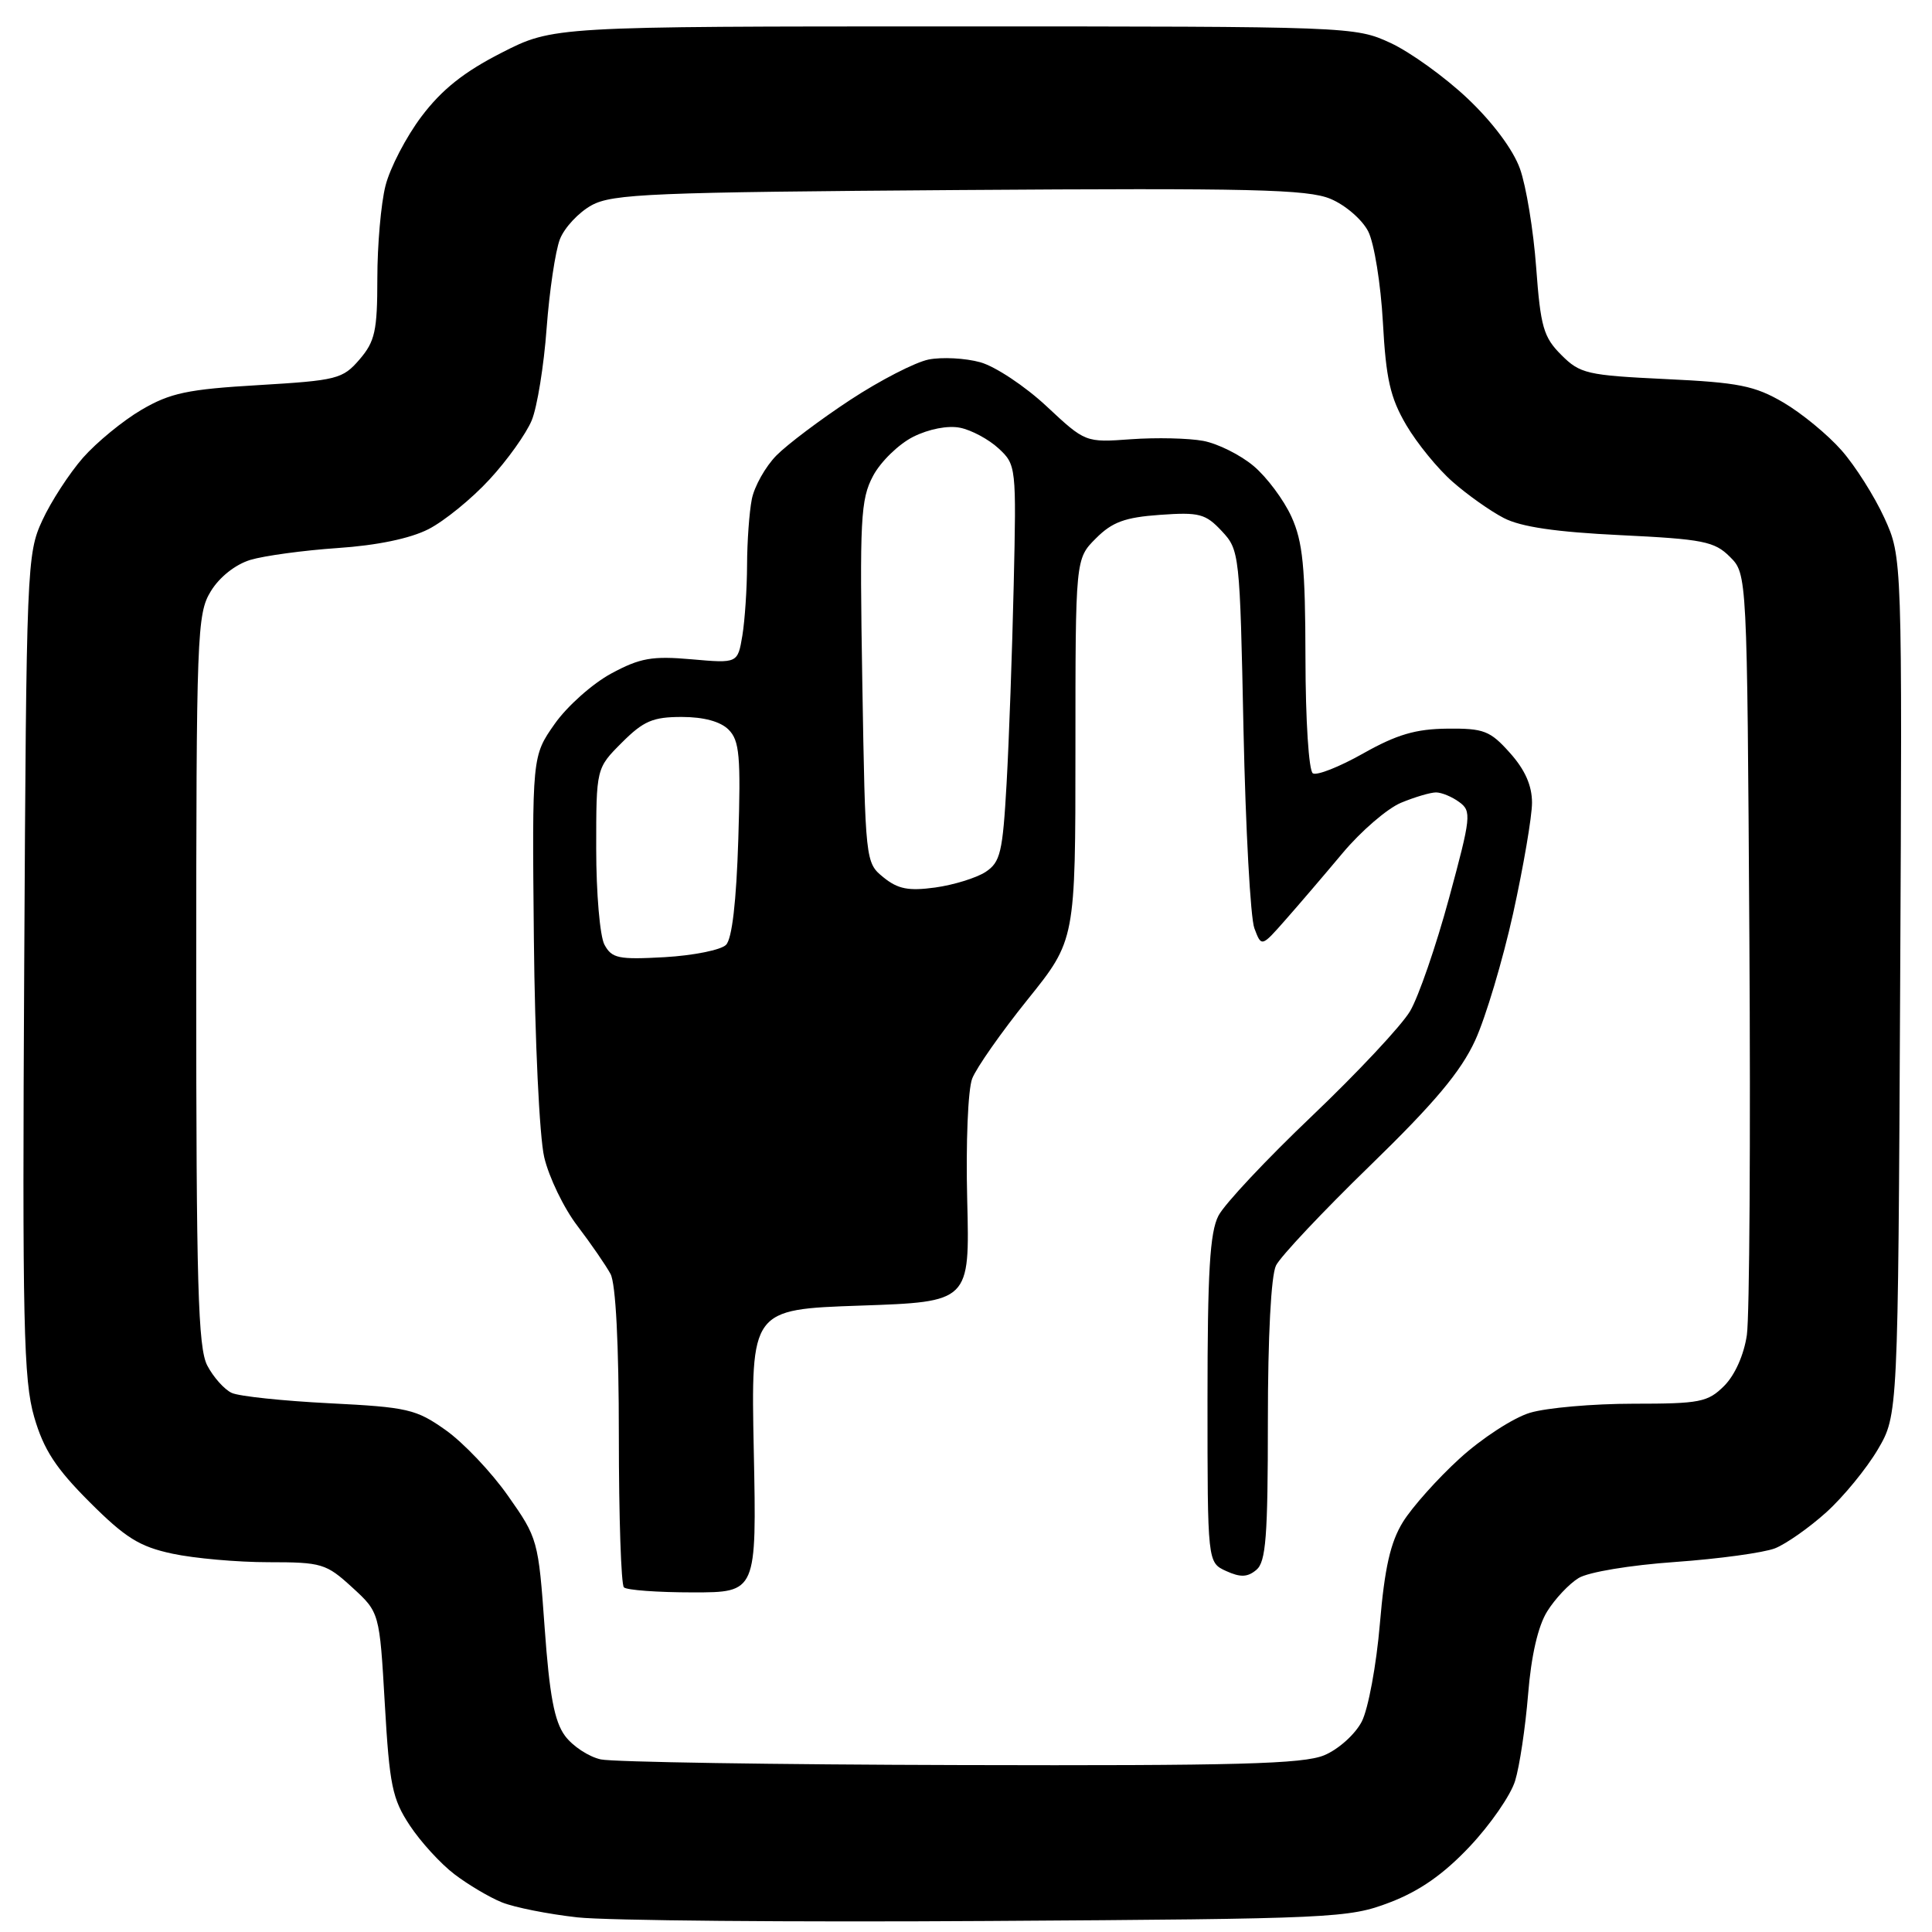 <?xml version="1.0" encoding="UTF-8" standalone="no"?>
<svg 
  version="1.1" 
  xmlns="http://www.w3.org/2000/svg" 
  xmlns:xlink="http://www.w3.org/1999/xlink" 
  xmlns:svg="http://www.w3.org/2000/svg"
  xmlns:rdf="http://www.w3.org/1999/02/22-rdf-syntax-ns#"
  xmlns:cc="http://creativecommons.org/ns#"
  xmlns:dc="http://purl.org/dc/elements/1.1/"
  viewBox="0 0 256 256"
  width="256"
  height="256"
>
<style>svg {background-color: white; }</style>"
<path stroke="none" fill="black" fill-rule="evenodd" d="M131.00,254.54C104.88,254.71 80.35,254.49 76.50,254.06C72.65,253.63 68.15,252.74 66.50,252.07C64.86,251.41 62.03,249.73 60.22,248.35C58.40,246.97 55.74,244.06 54.30,241.88C51.98,238.37 51.61,236.56 50.99,225.79C50.29,213.65 50.29,213.65 46.66,210.33C43.22,207.18 42.63,207.00 35.56,207.00C31.46,207.00 25.73,206.49 22.84,205.87C18.48,204.94 16.61,203.77 11.86,199.02C7.39,194.55 5.79,192.10 4.53,187.76C3.12,182.89 2.95,175.48 3.21,127.85C3.49,75.02 3.56,73.37 5.61,68.95C6.76,66.45 9.19,62.72 10.99,60.66C12.80,58.61 16.29,55.74 18.75,54.30C22.56,52.07 24.86,51.58 34.25,51.03C44.66,50.41 45.41,50.22 47.64,47.63C49.69,45.24 50.00,43.85 50.00,36.89C50.00,32.49 50.48,26.96 51.08,24.61C51.67,22.26 53.82,18.12 55.86,15.42C58.55,11.86 61.48,9.53 66.44,7.00C73.30,3.50 73.30,3.50 126.40,3.50C178.96,3.50 179.55,3.52 184.25,5.69C186.86,6.90 191.46,10.21 194.46,13.05C197.78,16.19 200.50,19.83 201.40,22.35C202.22,24.63 203.19,30.52 203.55,35.43C204.13,43.31 204.52,44.68 206.88,47.03C209.36,49.52 210.29,49.73 220.72,50.23C230.38,50.68 232.51,51.11 236.32,53.34C238.74,54.76 242.20,57.61 244.01,59.67C245.82,61.72 248.37,65.75 249.68,68.61C252.06,73.82 252.06,73.82 251.78,130.66C251.50,187.50 251.50,187.50 248.81,192.08C247.32,194.60 244.26,198.34 242.00,200.38C239.74,202.42 236.68,204.57 235.20,205.16C233.71,205.74 227.76,206.56 221.97,206.97C215.99,207.39 210.46,208.31 209.17,209.10C207.91,209.87 206.04,211.86 205.01,213.52C203.80,215.45 202.89,219.39 202.48,224.52C202.12,228.91 201.35,234.06 200.76,235.97C200.18,237.88 197.46,241.80 194.73,244.69C191.26,248.37 188.07,250.59 184.13,252.09C178.71,254.16 176.76,254.25 131.00,254.54zM127.28,233.88C163.92,233.98 172.68,233.74 175.47,232.58C177.36,231.79 179.56,229.81 180.44,228.12C181.30,226.45 182.38,220.62 182.84,215.17C183.47,207.74 184.24,204.36 185.89,201.68C187.10,199.72 190.48,195.93 193.41,193.26C196.33,190.59 200.53,187.86 202.73,187.20C204.93,186.54 211.09,186.00 216.41,186.00C225.27,186.00 226.29,185.80 228.47,183.63C229.89,182.20 231.09,179.51 231.47,176.88C231.82,174.47 231.97,150.80 231.80,124.28C231.50,76.05 231.50,76.05 229.22,73.78C227.18,71.74 225.68,71.44 214.72,70.91C206.18,70.50 201.53,69.82 199.26,68.64C197.48,67.72 194.43,65.56 192.48,63.84C190.52,62.13 187.76,58.74 186.33,56.31C184.21,52.69 183.65,50.21 183.24,42.69C182.96,37.64 182.09,32.23 181.30,30.67C180.51,29.11 178.27,27.17 176.30,26.35C173.27,25.08 165.80,24.91 127.11,25.18C86.42,25.47 81.16,25.68 78.39,27.20C76.68,28.14 74.79,30.16 74.19,31.70C73.59,33.24 72.80,38.55 72.43,43.50C72.07,48.45 71.18,53.94 70.46,55.69C69.74,57.44 67.23,60.97 64.87,63.52C62.52,66.08 58.87,69.05 56.77,70.12C54.34,71.36 49.95,72.27 44.72,72.62C40.20,72.93 35.00,73.64 33.17,74.19C31.18,74.80 29.07,76.47 27.93,78.35C26.10,81.34 26.01,83.94 26.00,129.80C26.00,170.24 26.24,178.56 27.46,180.93C28.27,182.48 29.73,184.12 30.71,184.57C31.70,185.02 37.52,185.63 43.66,185.94C54.02,186.46 55.14,186.72 59.06,189.50C61.39,191.15 65.11,195.06 67.31,198.20C71.26,203.80 71.34,204.09 72.17,215.70C72.81,224.65 73.46,228.10 74.86,230.00C75.88,231.38 78.01,232.78 79.61,233.13C81.20,233.48 102.65,233.82 127.28,233.88zM91.80,211.00C87.14,211.00 83.03,210.70 82.67,210.33C82.30,209.97 82.00,200.94 82.00,190.27C82.00,178.05 81.59,170.11 80.90,168.81C80.29,167.68 78.32,164.82 76.52,162.45C74.71,160.09 72.73,155.98 72.11,153.33C71.48,150.63 70.87,137.84 70.74,124.35C70.50,100.19 70.50,100.19 73.50,95.92C75.15,93.57 78.53,90.57 81.00,89.24C84.82,87.18 86.42,86.90 91.63,87.36C97.75,87.90 97.75,87.90 98.37,84.20C98.70,82.17 98.98,77.97 98.99,74.88C99.00,71.78 99.28,67.85 99.62,66.14C99.96,64.43 101.43,61.83 102.87,60.36C104.32,58.89 108.72,55.58 112.66,52.99C116.60,50.40 121.27,48.00 123.04,47.64C124.82,47.29 127.90,47.45 129.89,48.00C131.87,48.55 135.82,51.17 138.66,53.82C143.82,58.64 143.82,58.64 149.88,58.20C153.21,57.96 157.51,58.06 159.44,58.42C161.36,58.78 164.37,60.28 166.11,61.75C167.86,63.22 170.11,66.24 171.12,68.46C172.63,71.78 172.96,75.11 172.98,87.19C172.99,95.44 173.42,102.14 173.96,102.47C174.48,102.80 177.49,101.61 180.64,99.83C185.08,97.33 187.59,96.59 191.77,96.55C196.62,96.50 197.45,96.82 200.08,99.77C202.07,101.99 203.00,104.09 203.00,106.36C203.00,108.20 201.87,114.79 200.50,121.02C199.12,127.24 196.86,134.82 195.47,137.85C193.57,141.99 190.10,146.13 181.55,154.44C175.29,160.52 169.68,166.48 169.08,167.68C168.42,169.01 168.00,177.08 168.00,188.31C168.00,203.64 167.74,206.97 166.47,208.02C165.30,209.00 164.36,209.03 162.47,208.17C160.00,207.04 160.00,207.04 160.00,185.47C160.00,168.55 160.31,163.29 161.45,161.09C162.25,159.54 167.84,153.59 173.86,147.86C179.88,142.12 185.73,135.88 186.85,133.97C187.97,132.06 190.29,125.34 192.00,119.03C194.93,108.23 195.01,107.48 193.36,106.28C192.40,105.57 191.01,105.00 190.28,105.00C189.54,105.00 187.45,105.62 185.62,106.38C183.80,107.15 180.33,110.14 177.91,113.03C175.48,115.93 172.07,119.92 170.32,121.90C167.15,125.50 167.15,125.50 166.21,123.00C165.69,121.62 165.05,109.80 164.77,96.71C164.29,73.34 164.24,72.88 161.89,70.37C159.74,68.07 158.91,67.85 153.71,68.22C149.06,68.55 147.37,69.17 145.21,71.34C142.50,74.05 142.50,74.05 142.50,99.31C142.50,124.57 142.50,124.57 136.16,132.45C132.67,136.79 129.37,141.50 128.82,142.92C128.26,144.36 127.97,151.45 128.16,159.00C128.50,172.50 128.50,172.50 114.00,173.00C99.50,173.50 99.50,173.50 99.88,192.25C100.26,211.00 100.26,211.00 91.80,211.00zM88.07,126.83C91.86,126.61 95.52,125.88 96.20,125.20C97.00,124.40 97.57,119.49 97.83,111.17C98.17,100.16 97.99,98.13 96.54,96.68C95.46,95.60 93.24,95.00 90.33,95.00C86.51,95.00 85.27,95.53 82.40,98.40C79.00,101.80 79.00,101.80 79.00,112.47C79.00,118.33 79.49,124.05 80.09,125.17C81.07,126.99 81.94,127.17 88.07,126.83zM123.92,117.60C126.37,117.26 129.37,116.33 130.59,115.54C132.56,114.24 132.86,112.97 133.38,103.79C133.70,98.13 134.12,86.33 134.32,77.56C134.68,61.85 134.65,61.58 132.32,59.42C131.01,58.21 128.72,56.98 127.22,56.68C125.61,56.35 123.08,56.84 121.00,57.88C119.08,58.85 116.68,61.18 115.68,63.07C114.03,66.18 113.90,68.75 114.26,90.40C114.66,114.23 114.67,114.31 117.07,116.26C118.98,117.81 120.39,118.08 123.92,117.60z" />

</svg>
